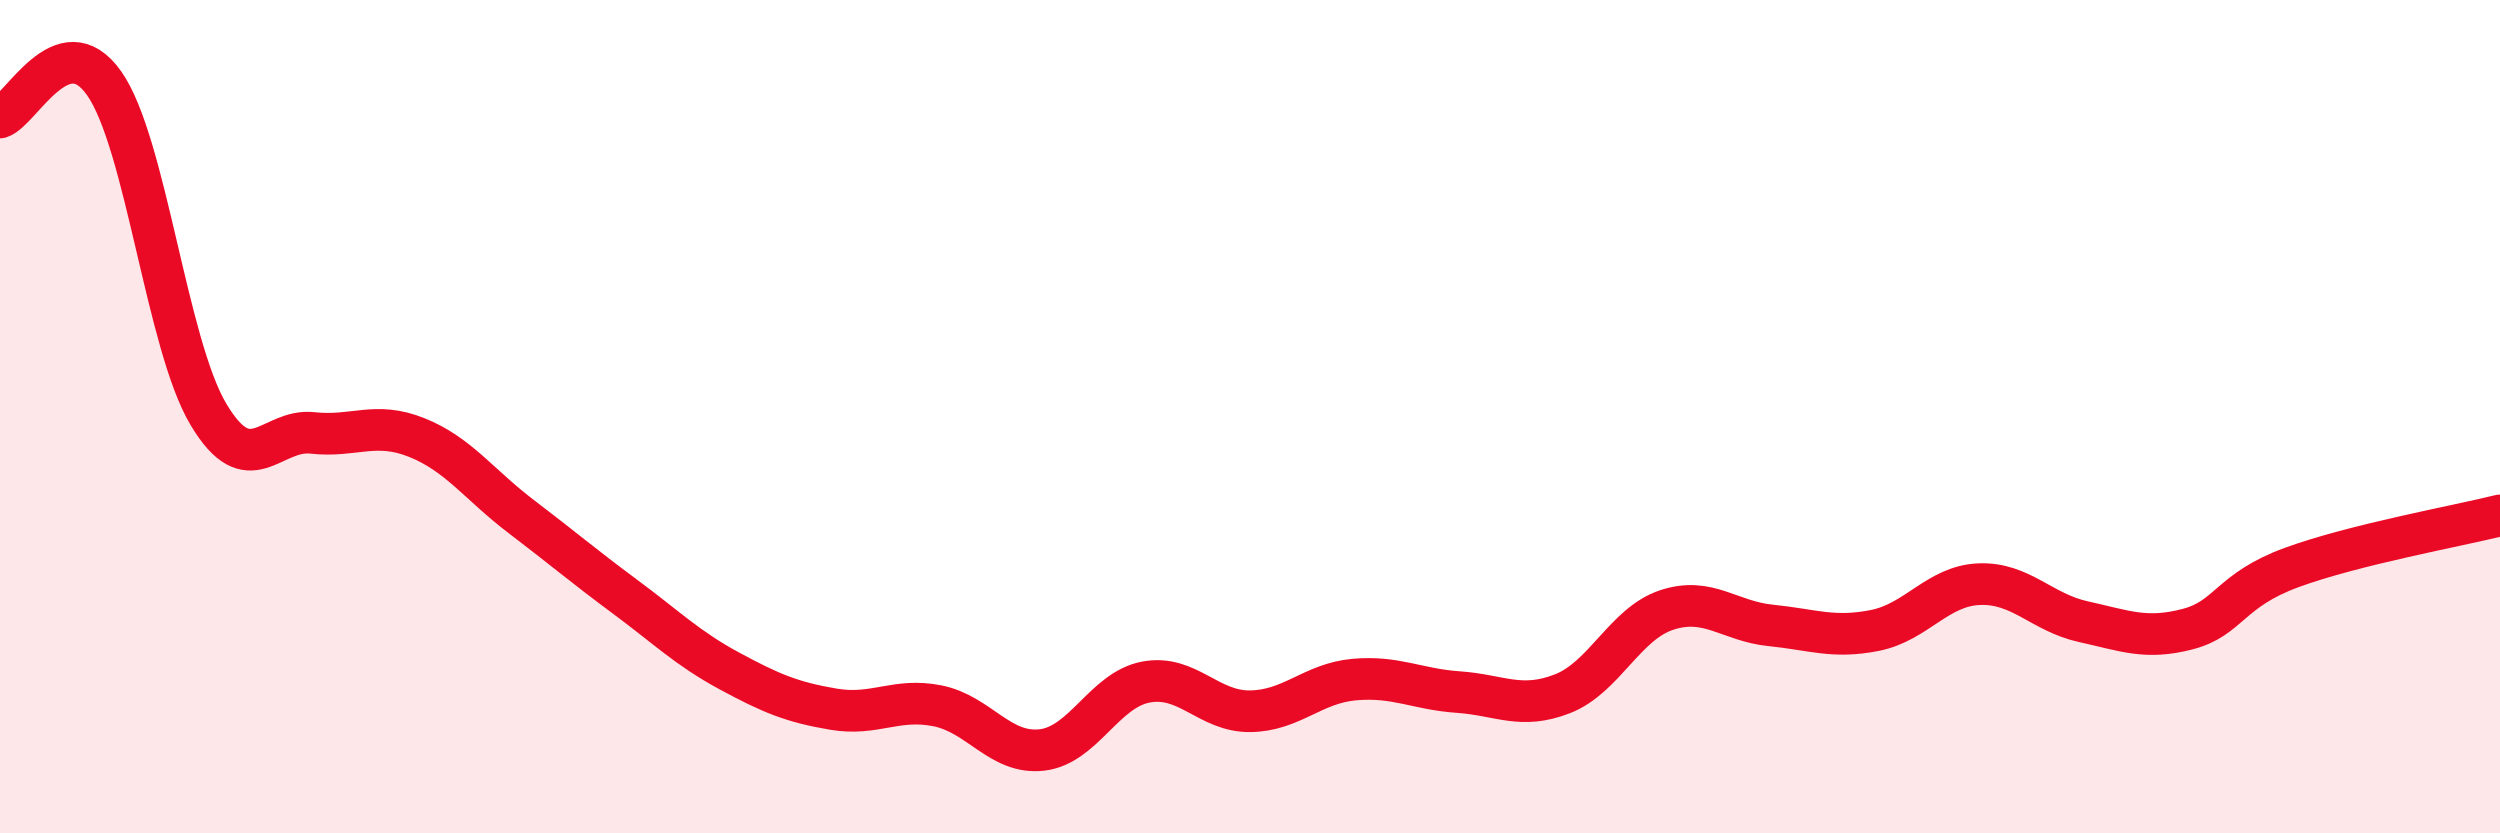 
    <svg width="60" height="20" viewBox="0 0 60 20" xmlns="http://www.w3.org/2000/svg">
      <path
        d="M 0,2.82 C 0.5,2.66 1.5,0.58 2.5,2 C 3.5,3.42 4,8.26 5,9.94 C 6,11.62 6.5,10.28 7.5,10.39 C 8.5,10.5 9,10.1 10,10.5 C 11,10.9 11.5,11.63 12.5,12.39 C 13.5,13.15 14,13.58 15,14.32 C 16,15.06 16.5,15.56 17.5,16.1 C 18.5,16.64 19,16.85 20,17.02 C 21,17.19 21.5,16.74 22.5,16.94 C 23.5,17.14 24,18.11 25,18 C 26,17.89 26.5,16.56 27.5,16.37 C 28.5,16.18 29,17.08 30,17.07 C 31,17.06 31.5,16.4 32.5,16.31 C 33.5,16.22 34,16.54 35,16.61 C 36,16.68 36.5,17.04 37.5,16.65 C 38.5,16.26 39,14.97 40,14.64 C 41,14.31 41.5,14.91 42.5,15.01 C 43.5,15.11 44,15.33 45,15.13 C 46,14.93 46.5,14.06 47.5,14.02 C 48.5,13.98 49,14.7 50,14.92 C 51,15.14 51.5,15.36 52.5,15.1 C 53.5,14.84 53.5,14.17 55,13.62 C 56.5,13.07 59,12.62 60,12.37L60 20L0 20Z"
        fill="#EB0A25"
        opacity="0.1"
        stroke-linecap="round"
        stroke-linejoin="round"
      />
      <path
        d="M 0,2.82 C 0.5,2.66 1.5,0.58 2.5,2 C 3.5,3.42 4,8.26 5,9.94 C 6,11.62 6.5,10.28 7.5,10.39 C 8.5,10.5 9,10.1 10,10.5 C 11,10.9 11.5,11.63 12.5,12.39 C 13.5,13.15 14,13.58 15,14.32 C 16,15.06 16.5,15.56 17.5,16.1 C 18.5,16.64 19,16.85 20,17.02 C 21,17.19 21.5,16.74 22.5,16.94 C 23.5,17.14 24,18.11 25,18 C 26,17.89 26.5,16.56 27.5,16.37 C 28.5,16.18 29,17.08 30,17.07 C 31,17.06 31.5,16.4 32.5,16.31 C 33.5,16.22 34,16.54 35,16.61 C 36,16.68 36.5,17.04 37.5,16.65 C 38.5,16.26 39,14.97 40,14.64 C 41,14.31 41.5,14.91 42.5,15.01 C 43.5,15.11 44,15.33 45,15.13 C 46,14.93 46.5,14.06 47.5,14.02 C 48.5,13.98 49,14.7 50,14.92 C 51,15.14 51.5,15.36 52.5,15.1 C 53.5,14.84 53.5,14.17 55,13.62 C 56.5,13.07 59,12.62 60,12.37"
        stroke="#EB0A25"
        stroke-width="1"
        fill="none"
        stroke-linecap="round"
        stroke-linejoin="round"
      />
    </svg>
  